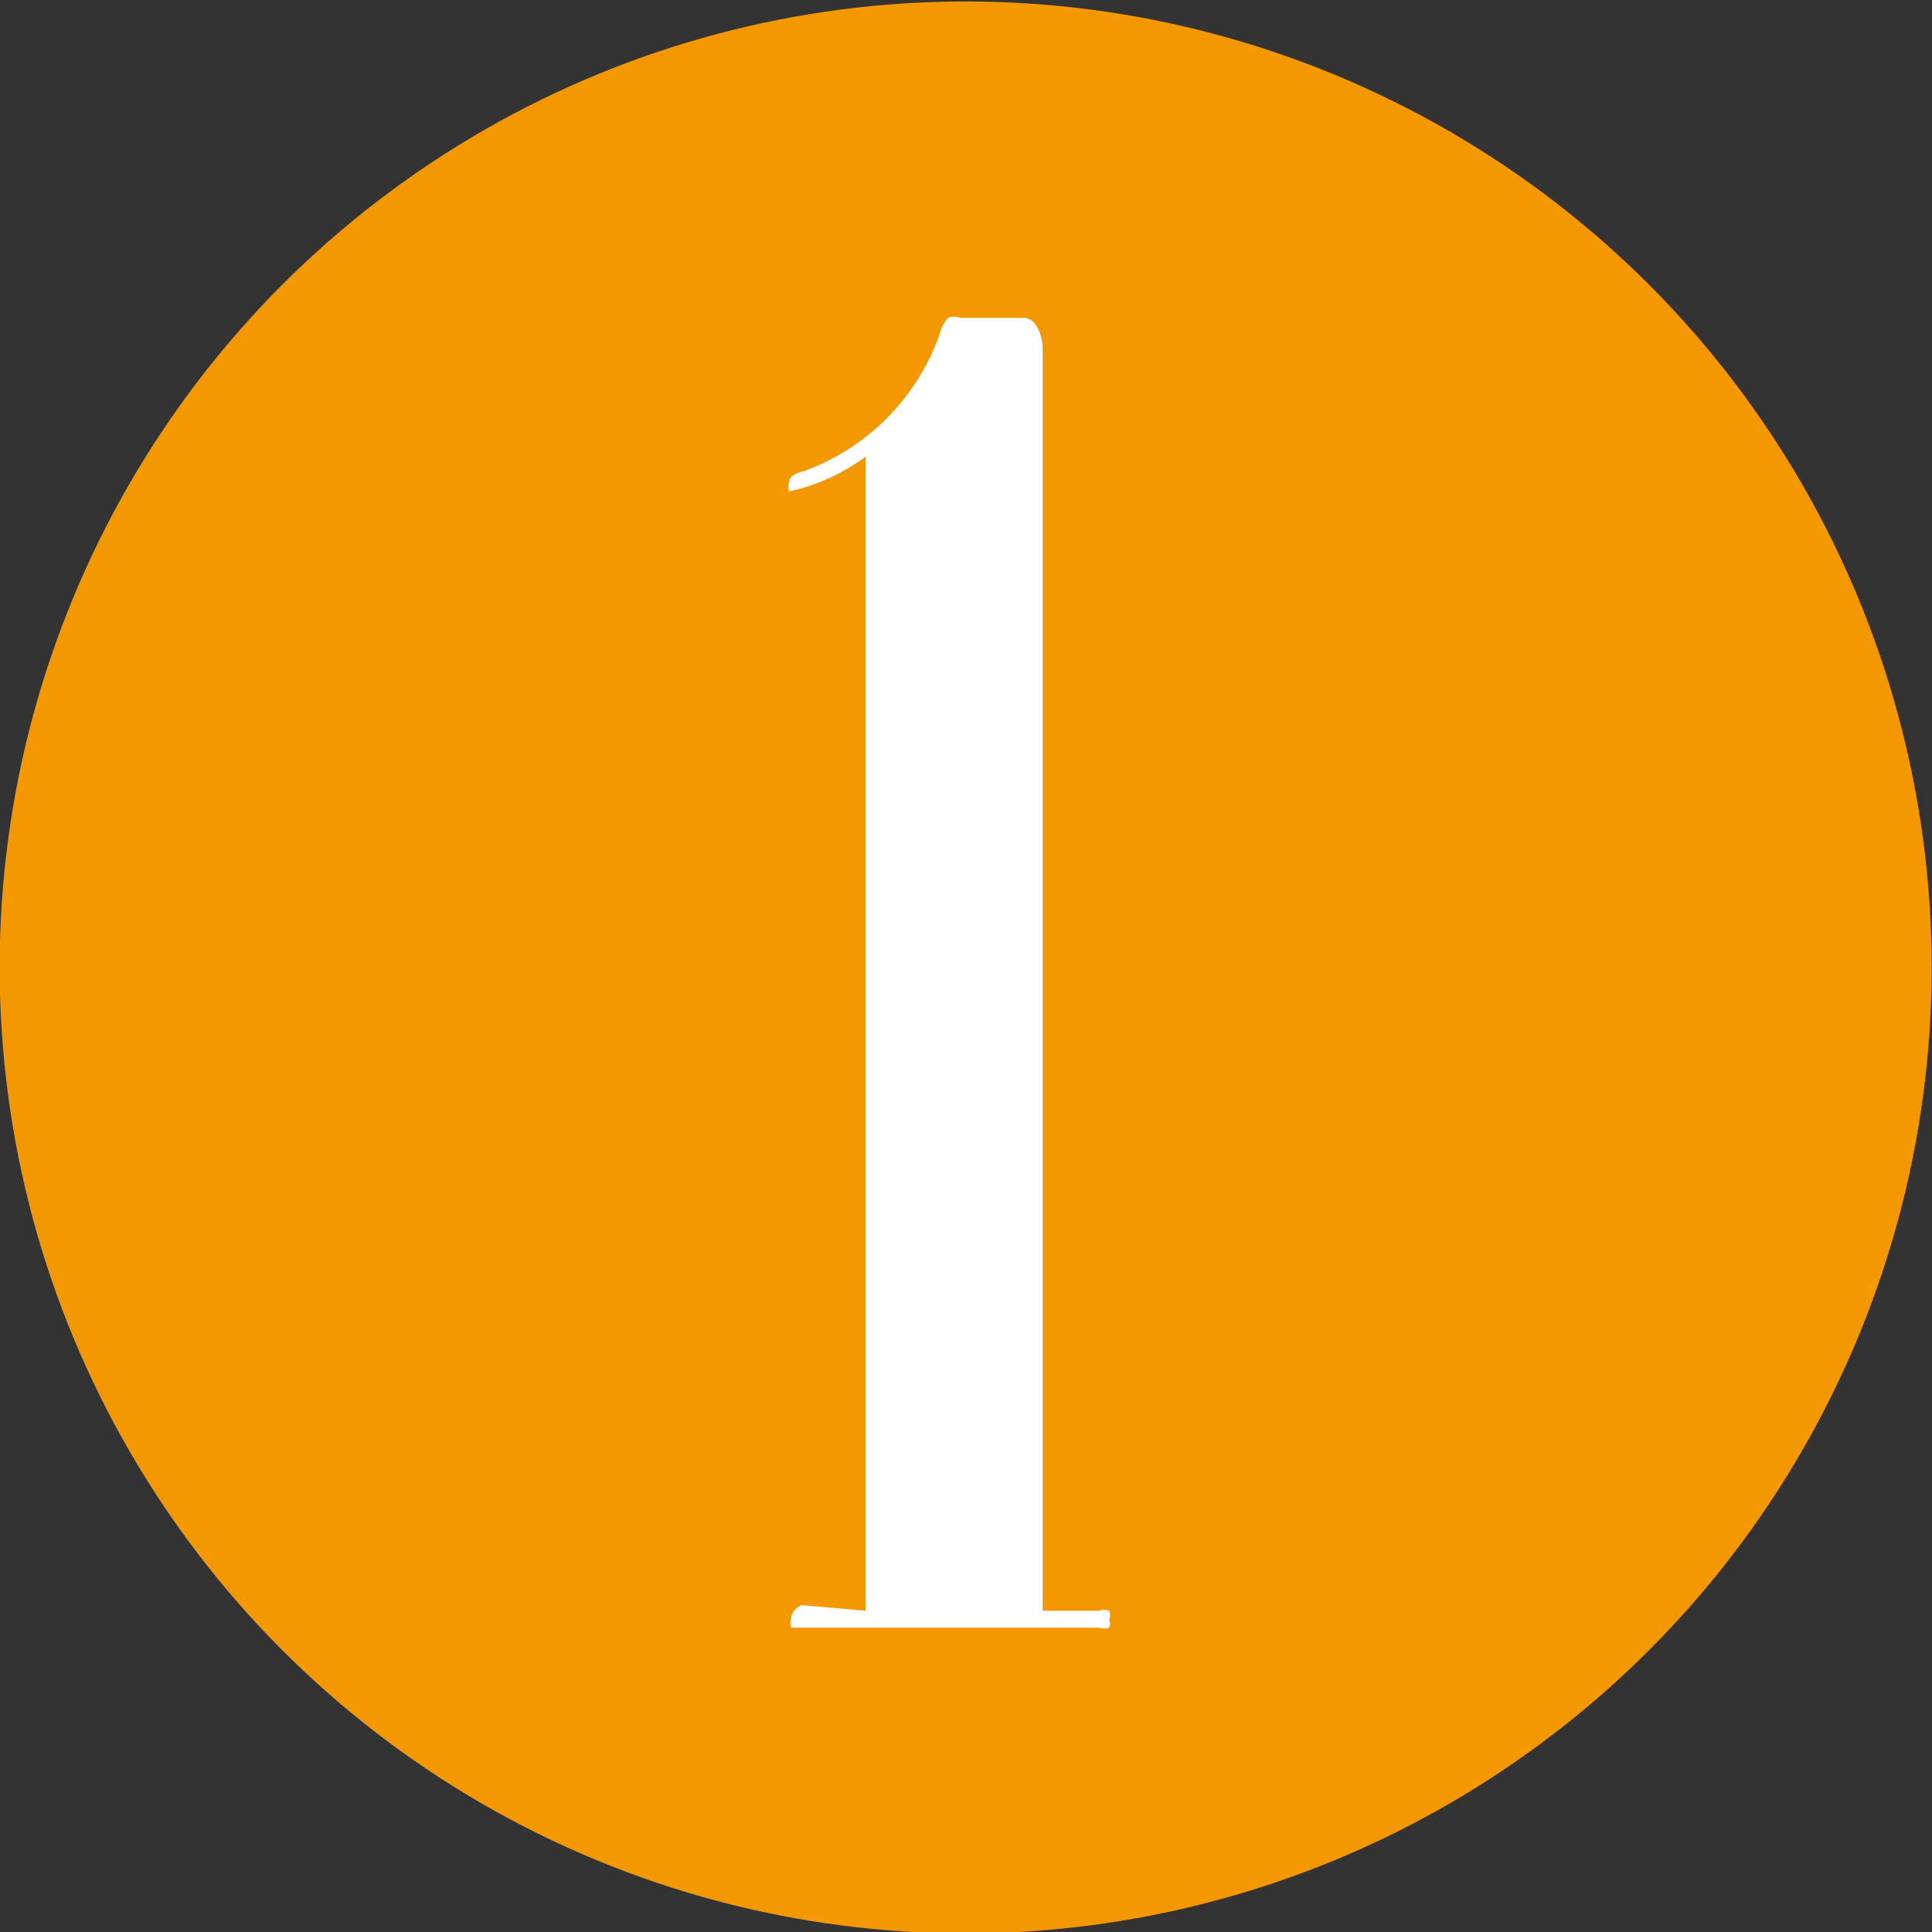 <svg id="bee" xmlns="http://www.w3.org/2000/svg" viewBox="0 0 17.14 17.14"><rect x="0" y="0" width="17.14" height="17.14" fill="#333333" stroke="none"/><defs><style>.cls-1{fill:#f39800;}.cls-2{fill:#fff;}</style></defs><circle class="cls-1" cx="798.5" cy="495.78" r="8.57" transform="translate(-820.34 -434.49) rotate(-3.71)"/><path class="cls-2" d="M797.61,501.5V491.26a1.76,1.76,0,0,1-.68.31l0,0a.18.18,0,0,1,0-.09s0-.06.13-.09a2,2,0,0,0,1.2-1.2.39.39,0,0,1,.08-.16.15.15,0,0,1,.11,0h.56a.13.13,0,0,1,.1.05.38.38,0,0,1,.07.22V501.5h.5a.13.13,0,0,1,.09,0,.1.1,0,0,1,0,.08.08.08,0,0,1,0,.07.13.13,0,0,1-.09,0h-2.68l-.05,0a.12.12,0,0,1,0-.09s0-.07.09-.11Z" transform="translate(-789.93 -487.21)"/></svg>